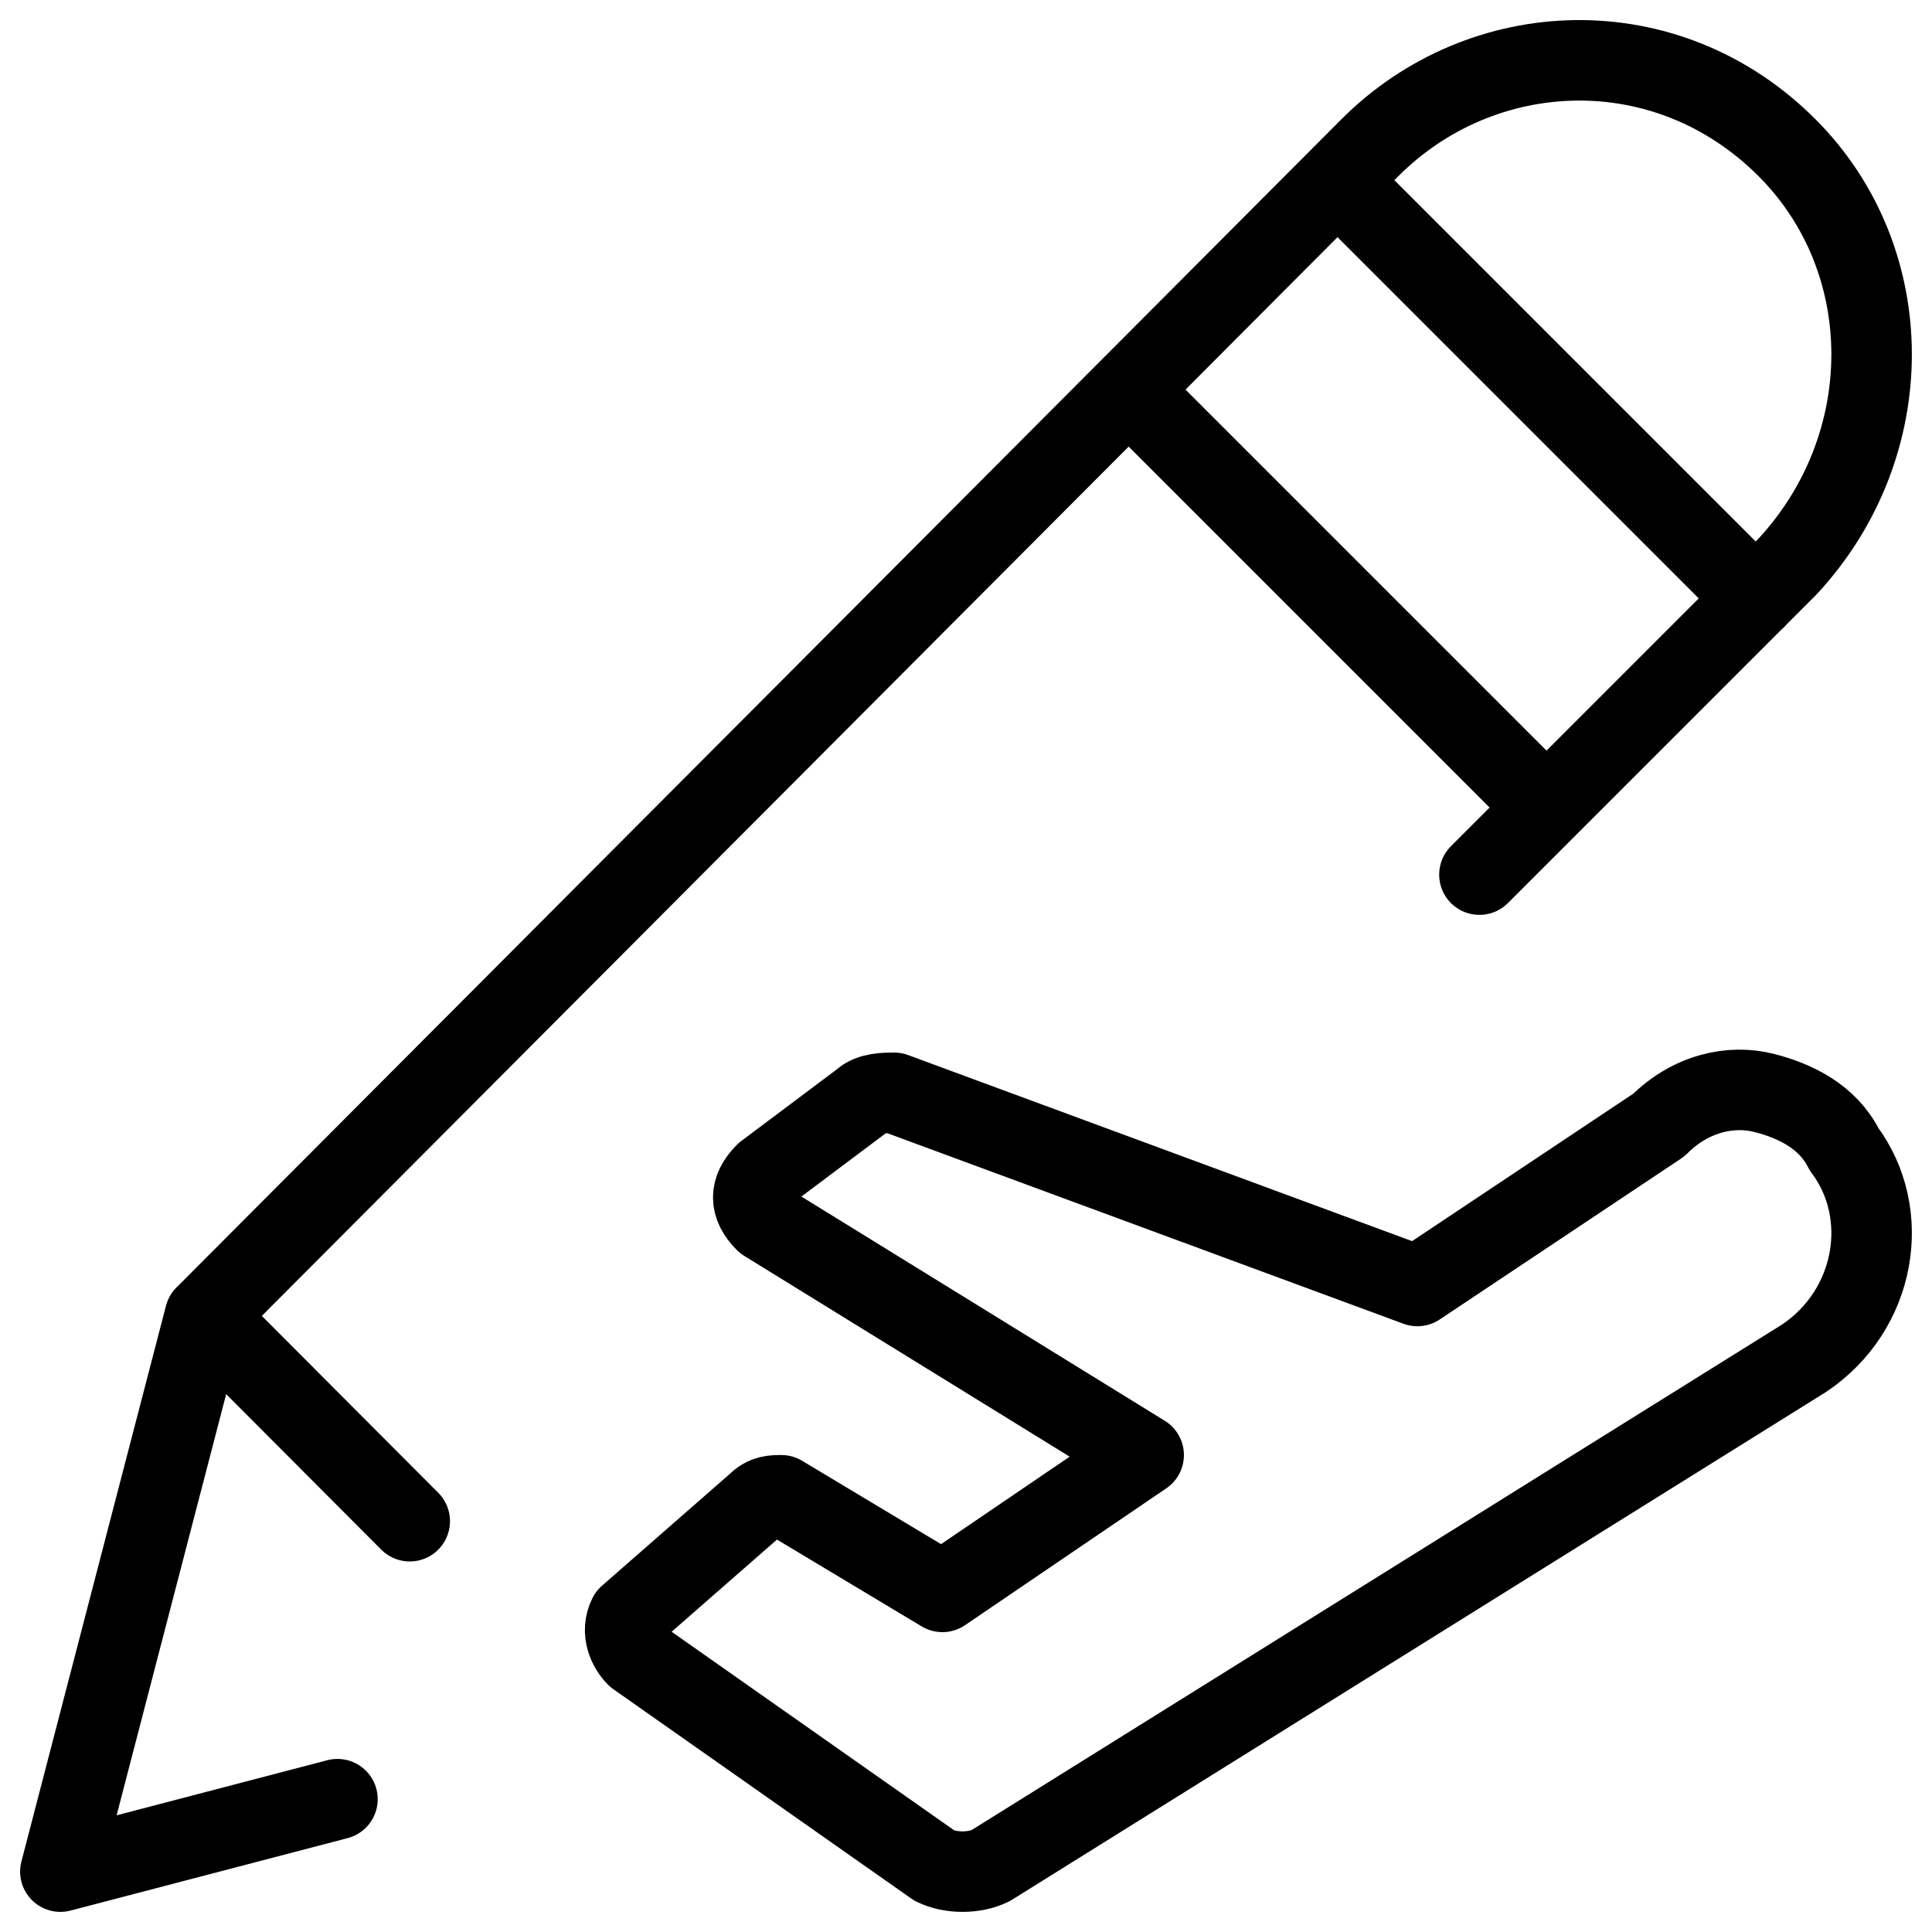 <svg xmlns="http://www.w3.org/2000/svg" fill="none" viewBox="0 0 24 24"><path stroke="#000000" stroke-linecap="round" stroke-linejoin="round" stroke-miterlimit="10" d="M21.907 13.575c0.4 0.1 0.8 0.3 1 0.7 0.6 0.8 0.4 2 -0.5 2.6l-10.1 6.3c-0.2 0.1 -0.5 0.1 -0.7 0l-3.7 -2.6c-0.1 -0.1 -0.2 -0.3 -0.1 -0.5l1.6 -1.4c0.1 -0.1 0.2 -0.1 0.3 -0.1l2 1.2 2.5 -1.7 -4.7 -2.9c-0.2 -0.2 -0.2 -0.4 0 -0.6l1.2 -0.9c0.1 -0.1 0.3 -0.1 0.4 -0.1l6.5 2.4 3 -2c0.4 -0.4 0.9 -0.5 1.3 -0.4Z" stroke-width="1"></path><path stroke="#000000" stroke-linecap="round" stroke-linejoin="round" stroke-miterlimit="10" d="M2.546 16.346 0.75 23.25l3.442 -0.9m-1.646 -6.003L17.014 1.838c1.397 -1.401 3.692 -1.501 5.188 0 1.397 1.401 1.397 3.702 0 5.203l-3.824 3.824M2.546 16.346l2.544 2.551M16.615 2.239l5.196 5.196M19.212 10.032l-5.191 -5.191" stroke-width="1"></path></svg>